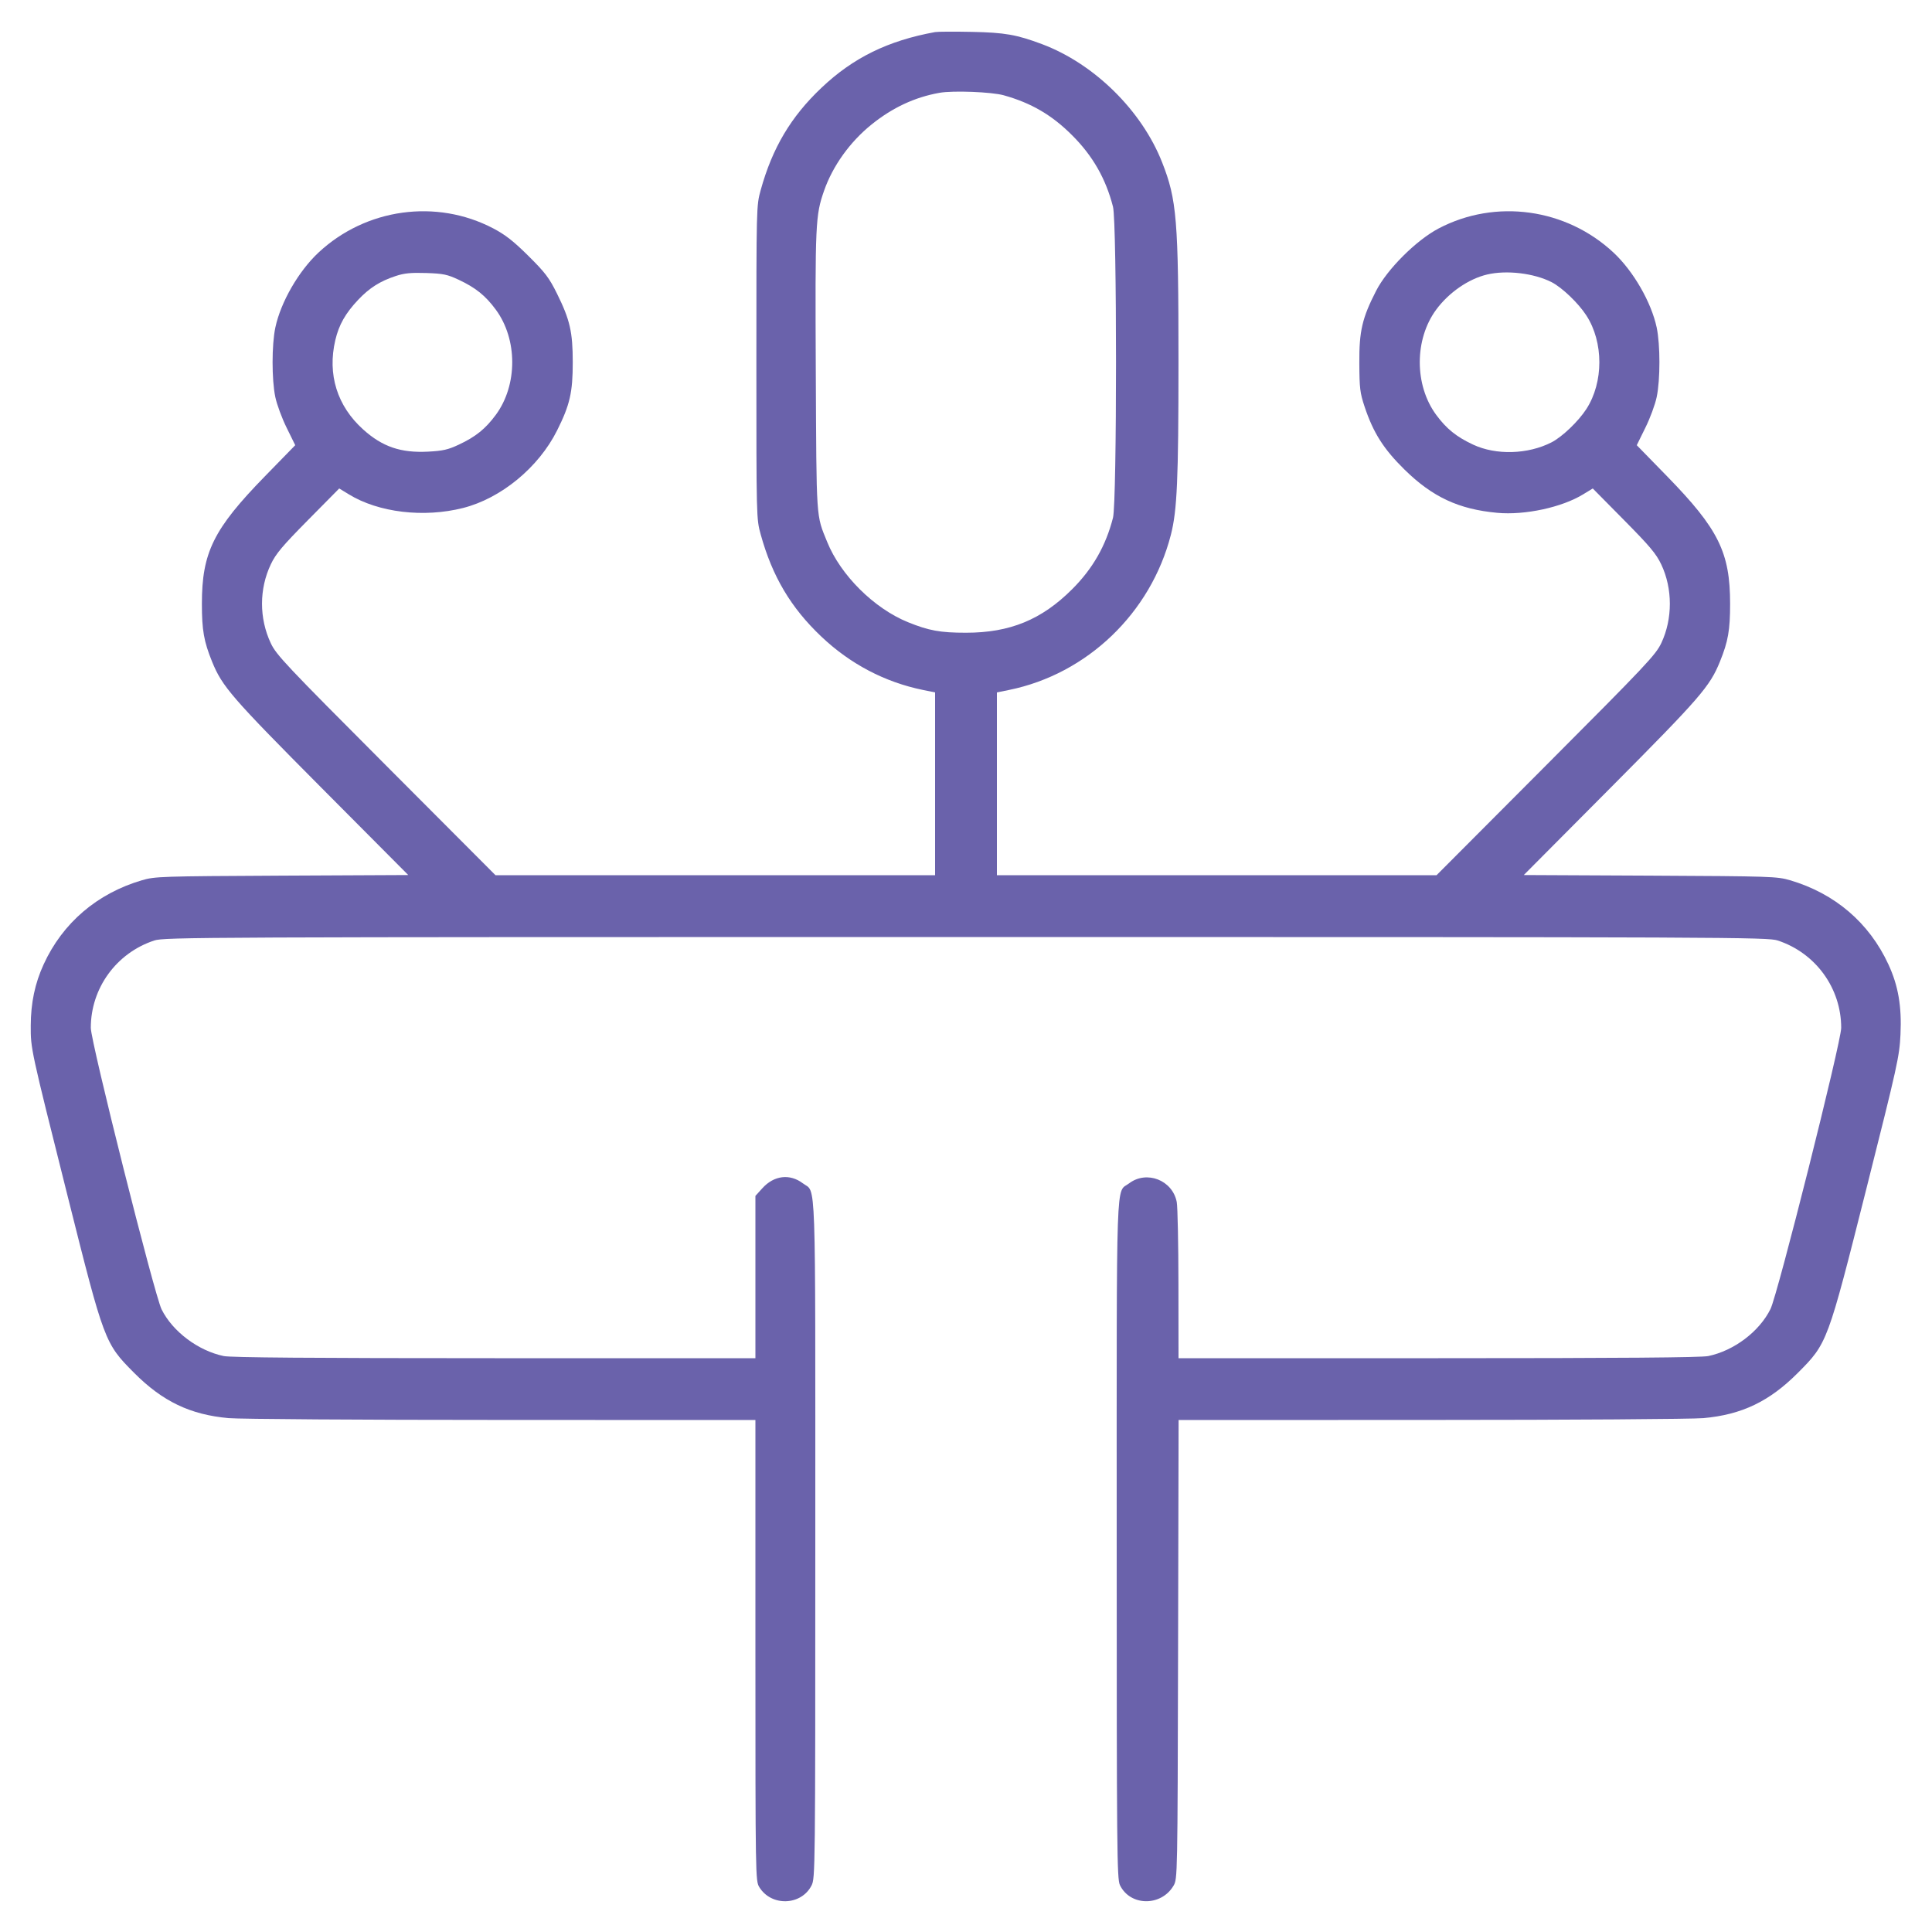 <svg width="48" height="48" viewBox="0 0 48 48" fill="none" xmlns="http://www.w3.org/2000/svg">
<g clip-path="url(#clip0_734_2058)">
<path fill-rule="evenodd" clip-rule="evenodd" d="M23.232 0.797C22.061 1.01 21.196 1.434 20.406 2.184C19.648 2.902 19.187 3.68 18.899 4.723C18.792 5.111 18.792 5.123 18.792 9C18.792 12.877 18.792 12.889 18.899 13.277C19.187 14.32 19.648 15.098 20.406 15.816C21.124 16.497 21.984 16.948 22.932 17.142L23.232 17.203V19.474V21.744H17.771H12.31L9.593 19.02C7.096 16.517 6.863 16.27 6.727 15.979C6.437 15.361 6.437 14.634 6.728 14.021C6.852 13.759 7.013 13.568 7.653 12.92L8.428 12.136L8.666 12.281C9.403 12.734 10.527 12.868 11.503 12.621C12.449 12.382 13.383 11.612 13.841 10.694C14.159 10.059 14.23 9.749 14.23 9C14.23 8.25 14.16 7.944 13.839 7.296C13.644 6.902 13.547 6.774 13.13 6.36C12.758 5.991 12.556 5.833 12.256 5.675C10.841 4.933 9.09 5.175 7.911 6.277C7.417 6.739 6.974 7.509 6.841 8.137C6.75 8.565 6.749 9.431 6.84 9.864C6.878 10.049 7.006 10.394 7.123 10.63L7.335 11.061L6.581 11.834C5.305 13.142 5.016 13.726 5.016 15C5.016 15.658 5.065 15.935 5.268 16.436C5.519 17.056 5.753 17.326 7.984 19.57L10.143 21.74L7.003 21.755C4 21.77 3.85 21.775 3.528 21.869C2.413 22.197 1.556 22.93 1.084 23.96C0.868 24.431 0.766 24.916 0.764 25.479C0.762 26.061 0.757 26.037 1.679 29.712C2.59 33.343 2.602 33.374 3.331 34.107C4.039 34.818 4.725 35.147 5.679 35.233C5.948 35.257 9.003 35.278 12.468 35.278L18.768 35.28L18.768 41.004C18.768 46.631 18.77 46.731 18.864 46.884C19.16 47.37 19.905 47.348 20.162 46.845C20.254 46.663 20.256 46.521 20.256 38.253C20.256 28.939 20.281 29.653 19.949 29.401C19.623 29.154 19.229 29.201 18.939 29.523L18.768 29.712V31.728V33.744H12.29C7.747 33.744 5.737 33.728 5.558 33.691C4.923 33.558 4.291 33.084 4.015 32.532C3.838 32.178 2.256 25.888 2.256 25.537C2.256 24.551 2.889 23.678 3.831 23.367C4.084 23.284 4.9 23.28 24 23.28C43.1 23.28 43.916 23.284 44.169 23.367C45.111 23.678 45.744 24.551 45.744 25.537C45.744 25.889 44.167 32.161 43.987 32.523C43.71 33.083 43.081 33.557 42.442 33.691C42.263 33.728 40.26 33.744 35.734 33.744H29.28L29.278 31.908C29.277 30.898 29.258 29.979 29.236 29.864C29.131 29.32 28.488 29.069 28.051 29.401C27.719 29.653 27.744 28.939 27.744 38.256C27.744 45.957 27.751 46.679 27.823 46.832C28.075 47.362 28.85 47.372 29.157 46.848C29.255 46.681 29.256 46.632 29.269 40.98L29.282 35.28L35.557 35.278C39.008 35.278 42.052 35.257 42.321 35.233C43.275 35.147 43.961 34.818 44.669 34.107C45.402 33.371 45.403 33.367 46.373 29.52C47.145 26.458 47.191 26.248 47.217 25.701C47.25 25 47.162 24.49 46.917 23.96C46.44 22.926 45.587 22.197 44.472 21.869C44.151 21.775 44 21.77 40.997 21.755L37.858 21.74L40.016 19.57C42.245 17.328 42.482 17.054 42.732 16.436C42.935 15.935 42.984 15.658 42.984 15C42.984 13.726 42.695 13.142 41.419 11.834L40.665 11.061L40.877 10.63C40.995 10.394 41.122 10.049 41.16 9.864C41.251 9.431 41.25 8.565 41.16 8.137C41.026 7.509 40.583 6.739 40.089 6.277C38.91 5.175 37.159 4.933 35.744 5.675C35.188 5.967 34.465 6.687 34.19 7.224C33.843 7.901 33.767 8.224 33.772 9.024C33.775 9.645 33.789 9.762 33.903 10.104C34.12 10.754 34.375 11.155 34.892 11.664C35.589 12.349 36.241 12.653 37.2 12.741C37.886 12.804 38.806 12.605 39.334 12.281L39.572 12.136L40.347 12.92C40.99 13.571 41.148 13.758 41.274 14.025C41.557 14.622 41.558 15.374 41.276 15.974C41.135 16.271 40.917 16.503 38.407 19.02L35.691 21.744H30.229H24.768V19.474V17.203L25.068 17.142C27.01 16.747 28.591 15.232 29.09 13.287C29.245 12.681 29.279 11.925 29.279 9C29.279 5.457 29.238 4.961 28.873 4.035C28.366 2.744 27.184 1.582 25.887 1.096C25.253 0.859 24.964 0.809 24.144 0.792C23.708 0.783 23.298 0.785 23.232 0.797ZM23.34 2.306C22.726 2.416 22.177 2.672 21.656 3.091C21.117 3.525 20.69 4.12 20.473 4.741C20.26 5.351 20.251 5.541 20.268 9.218C20.286 12.975 20.273 12.78 20.551 13.464C20.886 14.292 21.716 15.116 22.558 15.458C23.077 15.668 23.359 15.72 24 15.72C25.092 15.72 25.88 15.396 26.638 14.638C27.15 14.127 27.474 13.559 27.652 12.864C27.752 12.474 27.752 5.526 27.652 5.136C27.474 4.441 27.15 3.873 26.638 3.362C26.135 2.858 25.621 2.558 24.936 2.367C24.634 2.283 23.674 2.246 23.34 2.306ZM9.83 6.858C9.441 6.986 9.179 7.153 8.9 7.447C8.582 7.784 8.421 8.068 8.331 8.449C8.13 9.301 8.376 10.089 9.025 10.672C9.502 11.101 9.959 11.256 10.636 11.221C11.001 11.202 11.134 11.172 11.399 11.047C11.817 10.852 12.062 10.654 12.319 10.306C12.862 9.568 12.862 8.432 12.319 7.694C12.062 7.345 11.817 7.148 11.397 6.951C11.113 6.818 11.012 6.797 10.588 6.783C10.21 6.771 10.044 6.787 9.83 6.858ZM36.948 6.82C36.485 6.929 35.996 7.267 35.681 7.694C35.138 8.432 35.138 9.568 35.681 10.306C35.938 10.654 36.183 10.852 36.6 11.047C37.169 11.313 37.959 11.29 38.545 10.991C38.809 10.857 39.214 10.47 39.413 10.162C39.843 9.498 39.843 8.502 39.413 7.838C39.214 7.53 38.809 7.143 38.547 7.009C38.109 6.787 37.43 6.706 36.948 6.82Z" fill="#6A62AB"/>
</g>
<defs>
<clipPath id="clip0_734_2058">
<rect width="48" height="48" fill="white"/>
</clipPath>
</defs>
</svg>
